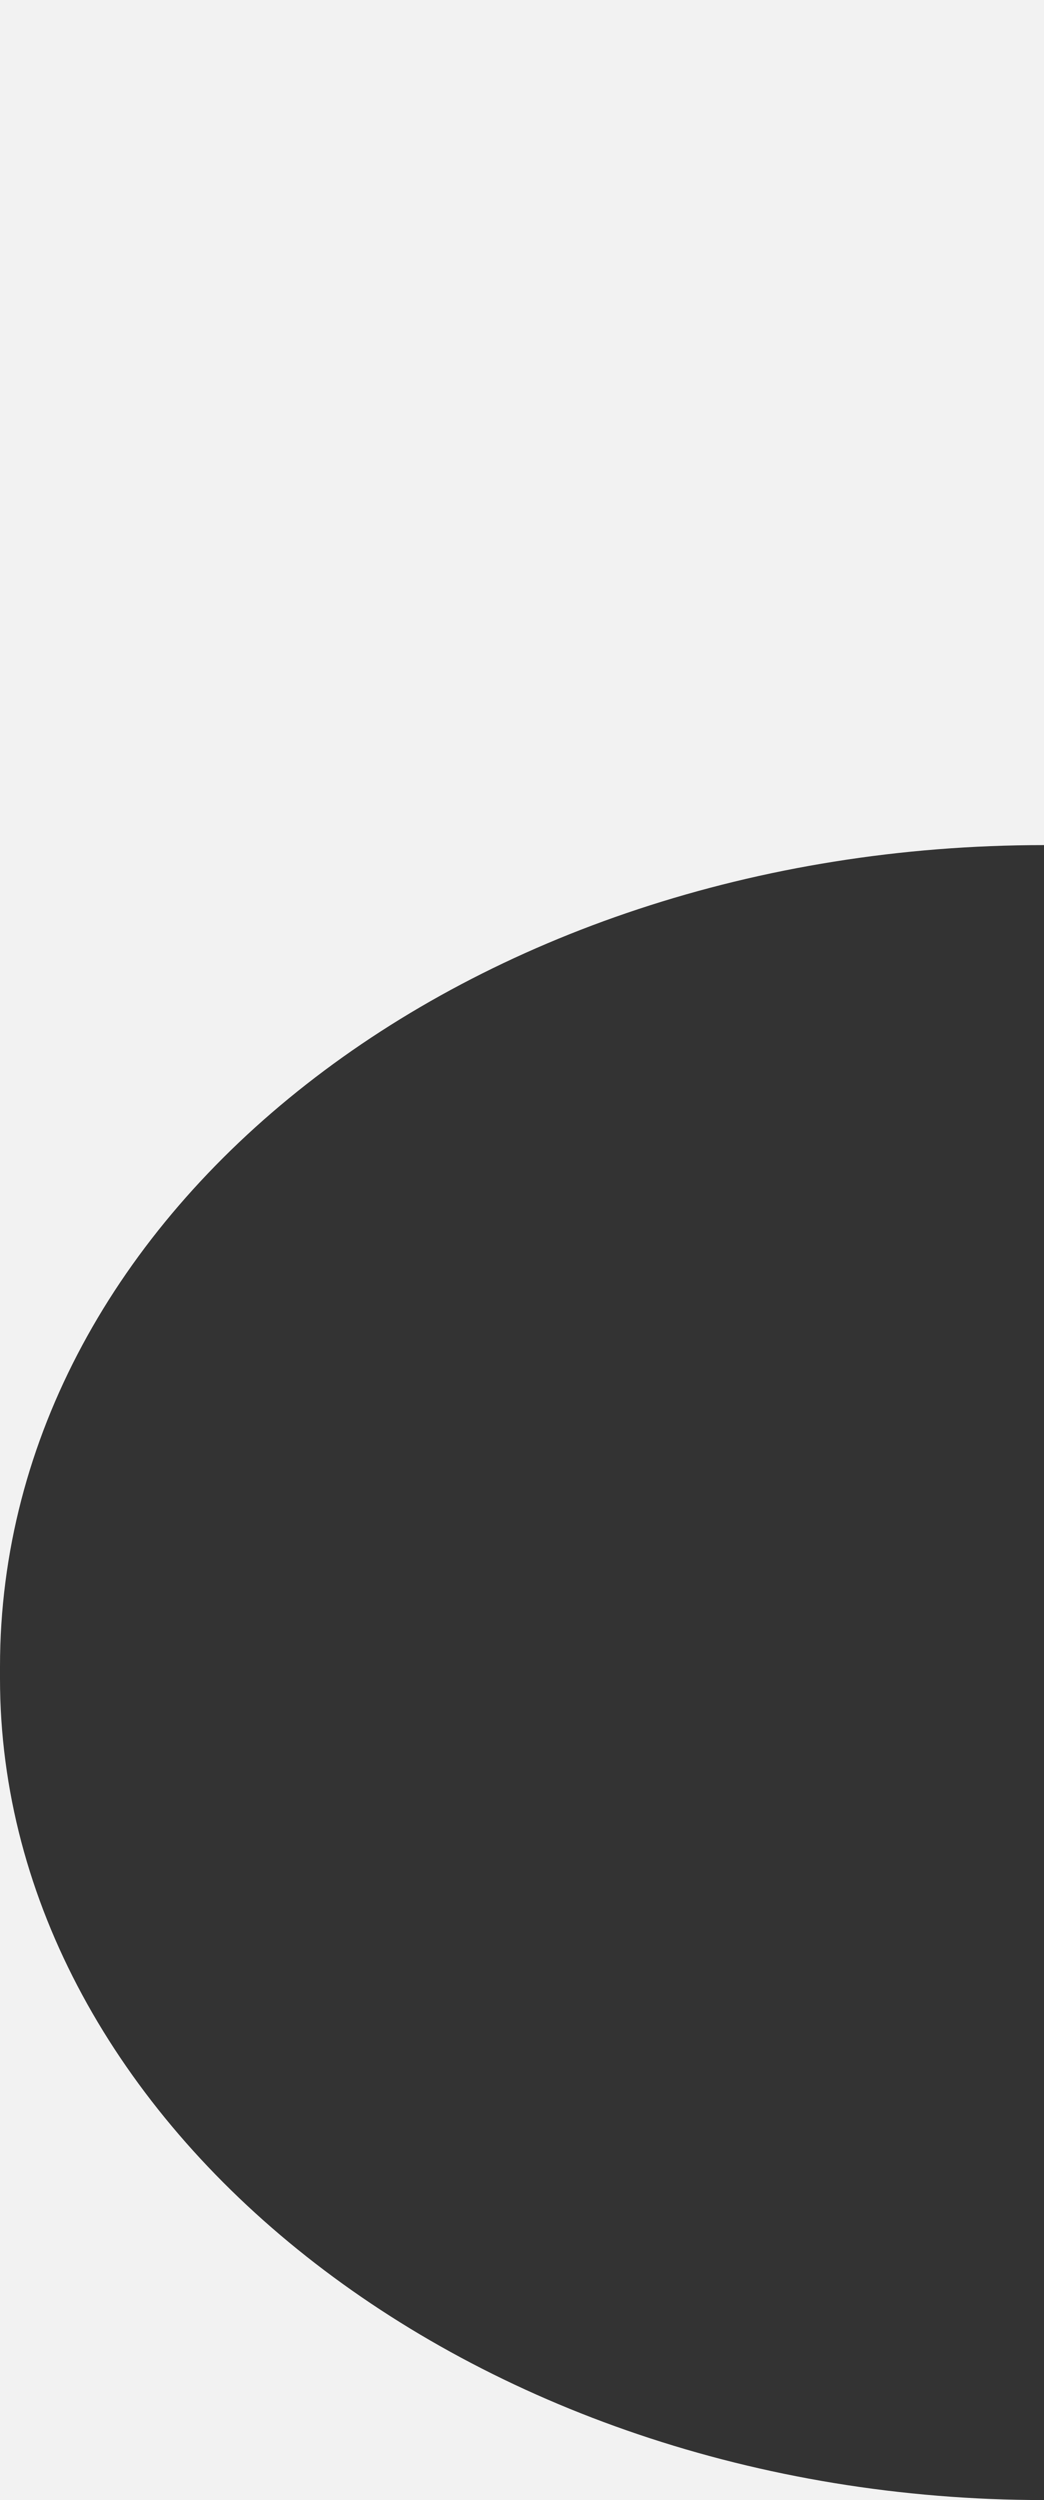 <?xml version="1.0" encoding="utf-8"?>
<!-- Generator: Adobe Illustrator 25.4.1, SVG Export Plug-In . SVG Version: 6.00 Build 0)  -->
<svg version="1.1"
	 id="svg2" xmlns:cc="http://creativecommons.org/ns#" xmlns:dc="http://purl.org/dc/elements/1.1/" xmlns:rdf="http://www.w3.org/1999/02/22-rdf-syntax-ns#" xmlns:svg="http://www.w3.org/2000/svg"
	 xmlns="http://www.w3.org/2000/svg" xmlns:xlink="http://www.w3.org/1999/xlink" x="0px" y="0px" viewBox="0 0 8.9 21.3"
	 enable-background="new 0 0 8.9 21.3" xml:space="preserve">
<rect x="0" y="0" width="8.9" height="21.3" fill="#333333" stroke="none"/>
<g>
	<path fill="#F2F2F2" d="M0,14.2c0-3.9,4-7,8.9-7V0L0,0L0,14.2z"/>
	<path fill="#F2F2F2" d="M0,21.3h8.9c-4.9,0-8.9-3.2-8.9-7L0,21.3z"/>
</g>
</svg>
